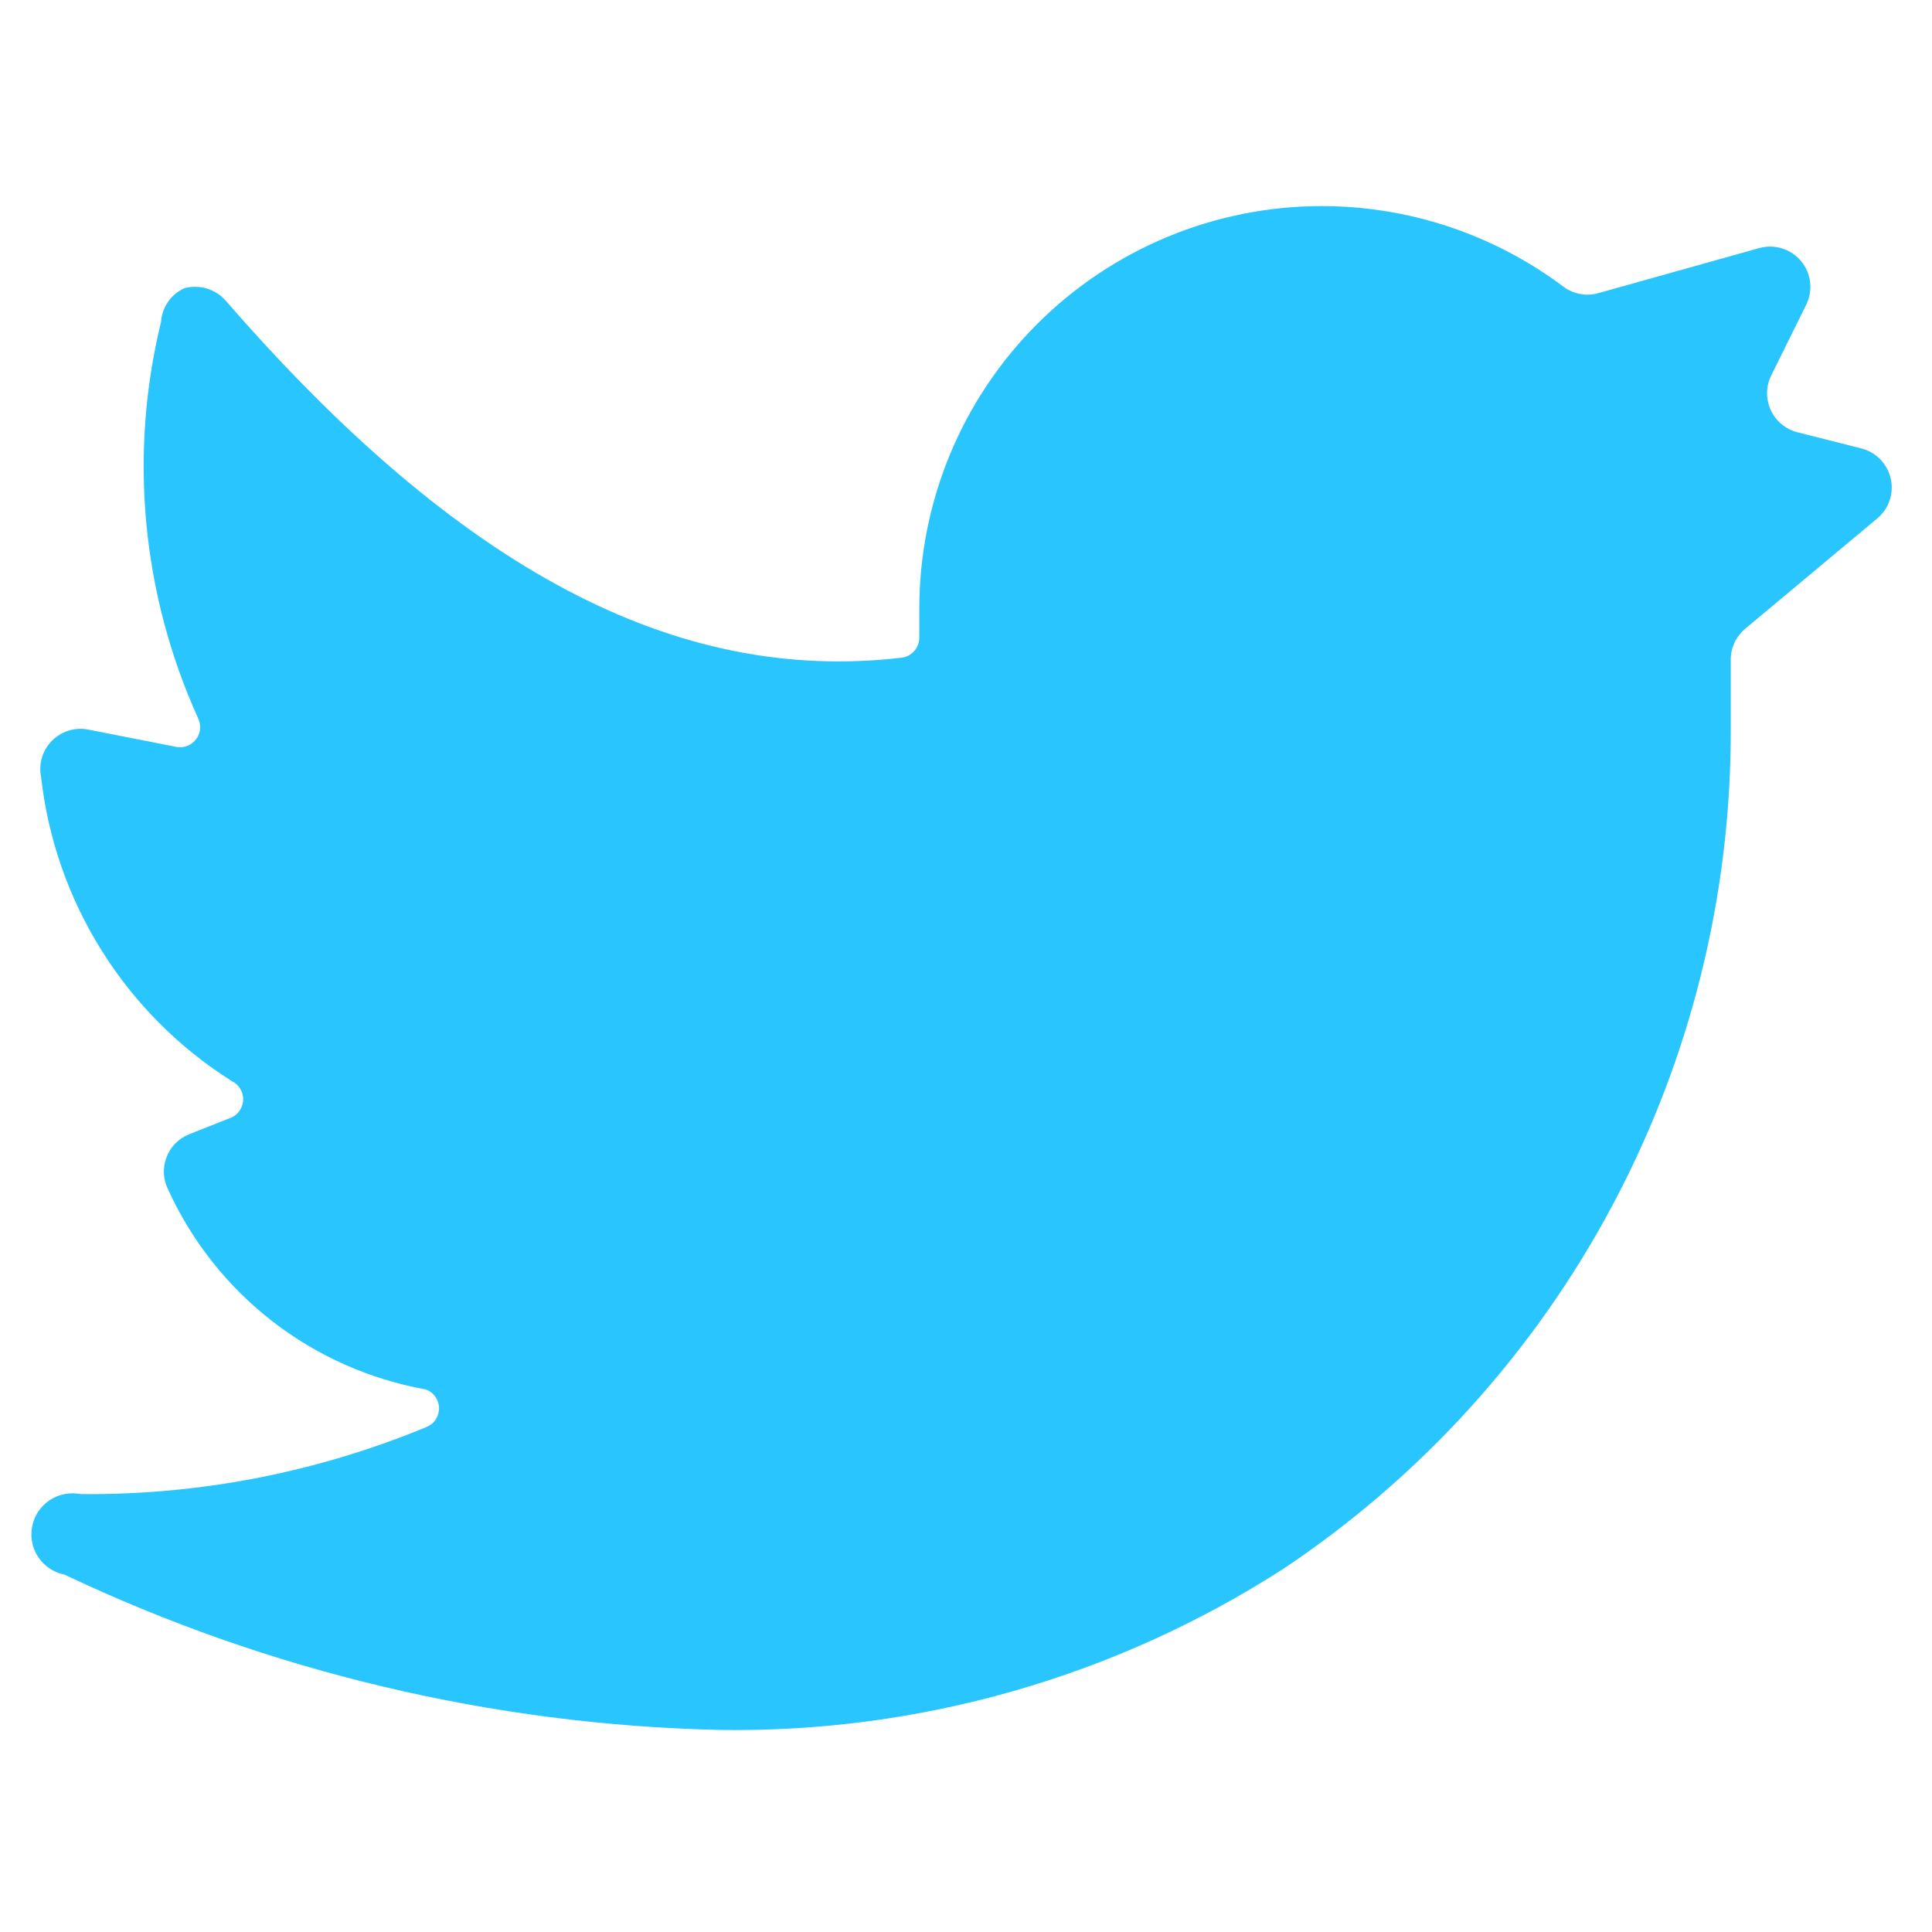 <svg width="24" height="24" viewBox="0 0 24 24" fill="none" xmlns="http://www.w3.org/2000/svg">
<path d="M23.32 6.44C23.391 6.381 23.444 6.303 23.474 6.216C23.503 6.128 23.508 6.034 23.487 5.944C23.466 5.853 23.421 5.771 23.356 5.705C23.291 5.639 23.209 5.592 23.12 5.57L22.33 5.37C22.258 5.352 22.191 5.318 22.134 5.271C22.076 5.224 22.03 5.165 21.999 5.098C21.967 5.031 21.951 4.958 21.951 4.884C21.951 4.81 21.968 4.737 22 4.67L22.44 3.78C22.481 3.694 22.497 3.597 22.485 3.502C22.474 3.407 22.435 3.318 22.374 3.244C22.313 3.17 22.232 3.116 22.141 3.087C22.05 3.058 21.952 3.055 21.86 3.08L19.86 3.64C19.785 3.662 19.706 3.666 19.63 3.652C19.554 3.638 19.482 3.607 19.42 3.56C18.554 2.911 17.501 2.56 16.42 2.56C15.094 2.56 13.822 3.087 12.884 4.025C11.946 4.962 11.42 6.234 11.42 7.56V7.92C11.42 7.981 11.398 8.041 11.357 8.087C11.317 8.133 11.261 8.163 11.2 8.17C8.39 8.5 5.7 7.07 2.8 3.73C2.737 3.661 2.656 3.61 2.566 3.583C2.476 3.557 2.38 3.556 2.29 3.58C2.208 3.618 2.138 3.676 2.087 3.75C2.036 3.824 2.006 3.91 2 4C1.599 5.645 1.761 7.377 2.46 8.92C2.48 8.961 2.489 9.007 2.486 9.052C2.482 9.098 2.466 9.142 2.439 9.179C2.412 9.216 2.376 9.245 2.333 9.263C2.291 9.281 2.245 9.287 2.2 9.28L1.08 9.06C1 9.047 0.919 9.054 0.842 9.079C0.766 9.105 0.697 9.148 0.641 9.206C0.585 9.264 0.543 9.335 0.521 9.412C0.498 9.489 0.494 9.571 0.51 9.65C0.596 10.418 0.854 11.156 1.264 11.81C1.674 12.464 2.226 13.018 2.88 13.43C2.922 13.45 2.957 13.482 2.982 13.522C3.007 13.562 3.021 13.608 3.021 13.655C3.021 13.702 3.007 13.748 2.982 13.788C2.957 13.828 2.922 13.86 2.88 13.88L2.35 14.09C2.285 14.116 2.227 14.155 2.178 14.204C2.13 14.254 2.092 14.313 2.068 14.378C2.043 14.443 2.033 14.512 2.036 14.581C2.04 14.65 2.058 14.718 2.09 14.78C2.383 15.421 2.827 15.982 3.384 16.414C3.942 16.846 4.595 17.136 5.29 17.26C5.338 17.278 5.38 17.309 5.409 17.352C5.438 17.394 5.454 17.444 5.454 17.495C5.454 17.546 5.438 17.596 5.409 17.639C5.38 17.681 5.338 17.712 5.29 17.73C3.93 18.292 2.471 18.575 1 18.56C0.867 18.534 0.729 18.561 0.617 18.636C0.504 18.711 0.426 18.827 0.4 18.96C0.373 19.093 0.4 19.23 0.475 19.343C0.55 19.455 0.667 19.534 0.8 19.56C3.347 20.768 6.121 21.426 8.94 21.49C11.419 21.528 13.854 20.832 15.94 19.49C17.655 18.345 19.06 16.794 20.03 14.974C21 13.154 21.505 11.122 21.5 9.06V8.19C21.5 8.117 21.517 8.046 21.548 7.98C21.579 7.915 21.624 7.857 21.68 7.81L23.32 6.44Z" fill="#29C5FF"/>
</svg>
